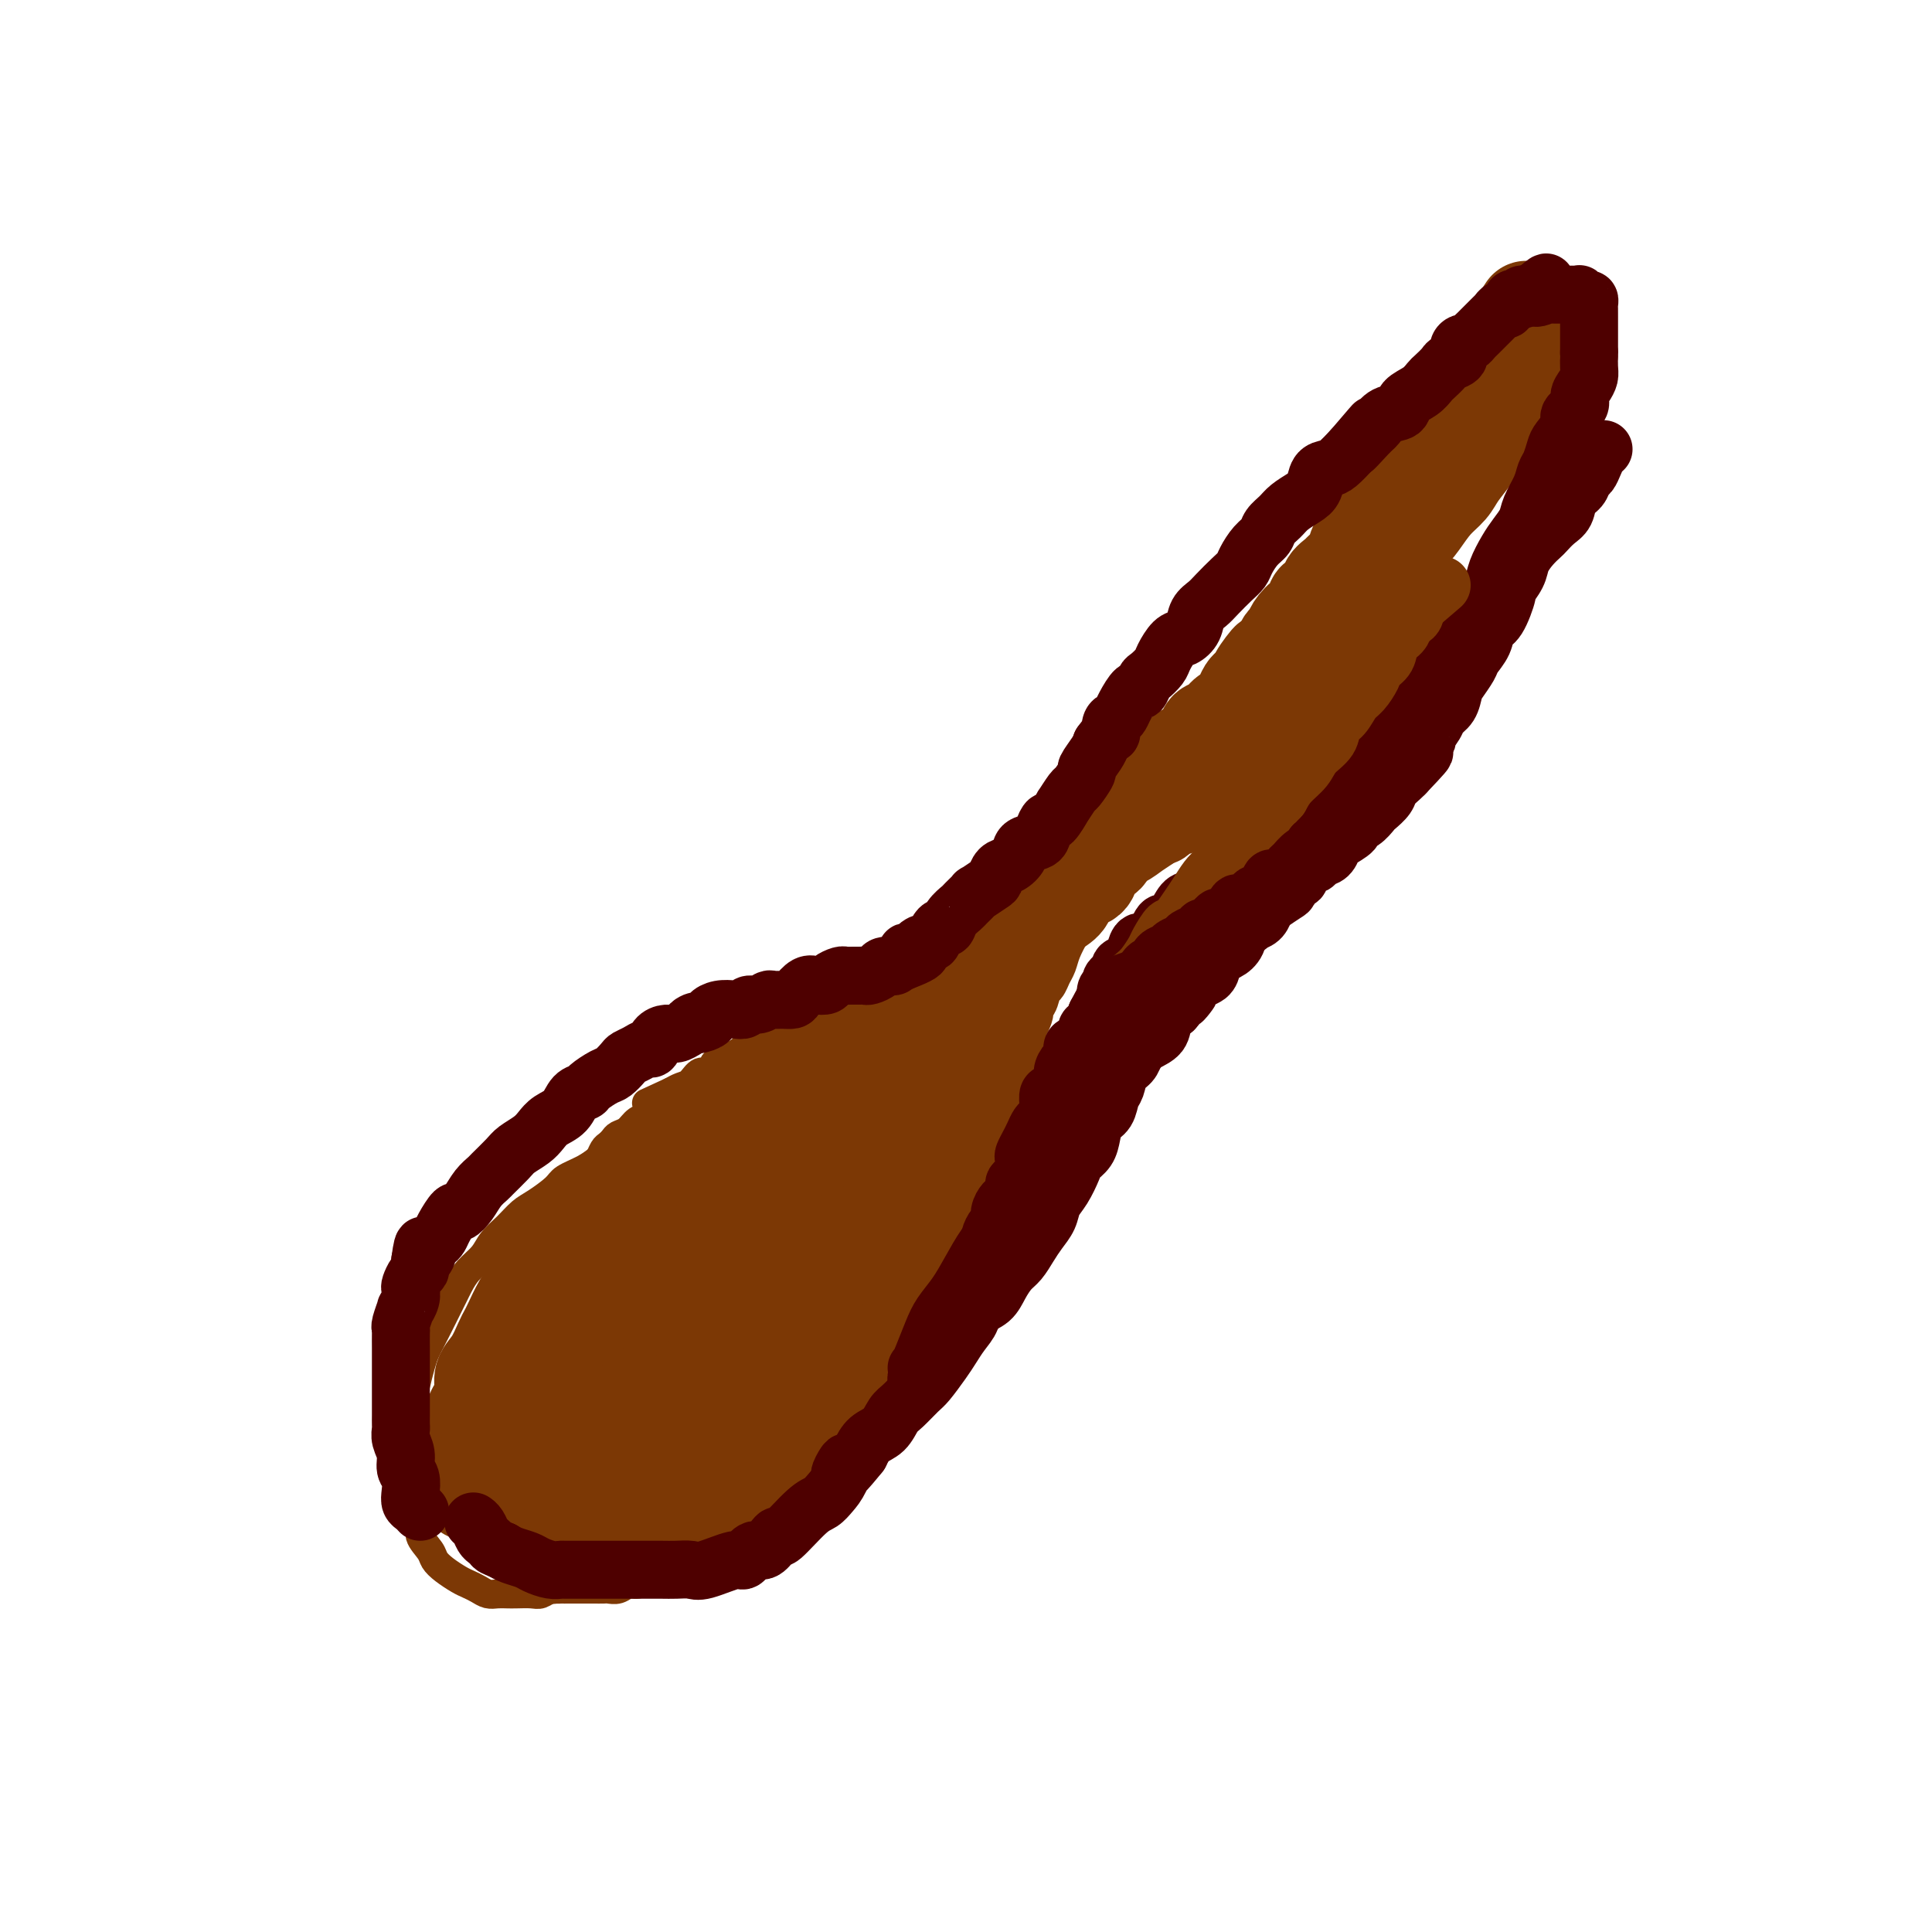 <svg viewBox='0 0 400 400' version='1.1' xmlns='http://www.w3.org/2000/svg' xmlns:xlink='http://www.w3.org/1999/xlink'><g fill='none' stroke='#7C3805' stroke-width='20' stroke-linecap='round' stroke-linejoin='round'><path d='M316,64c-5.736,8.729 -11.472,17.459 -14,21c-2.528,3.541 -1.847,1.895 -2,2c-0.153,0.105 -1.139,1.963 -2,3c-0.861,1.037 -1.597,1.254 -2,2c-0.403,0.746 -0.474,2.020 -1,3c-0.526,0.980 -1.507,1.667 -2,2c-0.493,0.333 -0.500,0.312 -1,1c-0.500,0.688 -1.495,2.084 -2,3c-0.505,0.916 -0.519,1.352 -1,2c-0.481,0.648 -1.428,1.510 -2,2c-0.572,0.490 -0.768,0.610 -1,1c-0.232,0.390 -0.500,1.050 -1,2c-0.500,0.950 -1.232,2.190 -2,3c-0.768,0.810 -1.573,1.189 -2,2c-0.427,0.811 -0.477,2.052 -1,3c-0.523,0.948 -1.520,1.603 -2,2c-0.480,0.397 -0.443,0.538 -1,1c-0.557,0.462 -1.708,1.246 -2,2c-0.292,0.754 0.274,1.479 0,2c-0.274,0.521 -1.386,0.839 -2,1c-0.614,0.161 -0.728,0.166 -1,1c-0.272,0.834 -0.703,2.499 -1,3c-0.297,0.501 -0.461,-0.160 -1,0c-0.539,0.160 -1.454,1.142 -2,2c-0.546,0.858 -0.724,1.592 -1,2c-0.276,0.408 -0.651,0.491 -1,1c-0.349,0.509 -0.671,1.445 -1,2c-0.329,0.555 -0.665,0.730 -1,1c-0.335,0.270 -0.667,0.635 -1,1'/><path d='M263,137c-8.378,11.488 -2.822,3.708 -1,1c1.822,-2.708 -0.088,-0.343 -1,1c-0.912,1.343 -0.826,1.664 -1,2c-0.174,0.336 -0.609,0.687 -1,1c-0.391,0.313 -0.737,0.588 -1,1c-0.263,0.412 -0.441,0.960 -1,2c-0.559,1.040 -1.497,2.572 -2,3c-0.503,0.428 -0.571,-0.246 -1,0c-0.429,0.246 -1.219,1.414 -2,2c-0.781,0.586 -1.553,0.591 -2,1c-0.447,0.409 -0.568,1.224 -1,2c-0.432,0.776 -1.173,1.514 -2,2c-0.827,0.486 -1.738,0.719 -2,1c-0.262,0.281 0.126,0.611 0,1c-0.126,0.389 -0.766,0.836 -1,1c-0.234,0.164 -0.063,0.044 0,0c0.063,-0.044 0.018,-0.013 0,0c-0.018,0.013 -0.009,0.006 0,0'/><path d='M314,73c-5.120,7.111 -10.241,14.222 -12,17c-1.759,2.778 -0.158,1.223 0,1c0.158,-0.223 -1.127,0.886 -2,2c-0.873,1.114 -1.333,2.234 -2,3c-0.667,0.766 -1.541,1.178 -2,2c-0.459,0.822 -0.505,2.055 -1,3c-0.495,0.945 -1.441,1.604 -2,2c-0.559,0.396 -0.731,0.530 -1,1c-0.269,0.470 -0.635,1.276 -1,2c-0.365,0.724 -0.728,1.367 -1,2c-0.272,0.633 -0.453,1.255 -1,2c-0.547,0.745 -1.460,1.612 -2,2c-0.540,0.388 -0.708,0.297 -1,1c-0.292,0.703 -0.707,2.201 -1,3c-0.293,0.799 -0.464,0.901 -1,1c-0.536,0.099 -1.438,0.195 -2,1c-0.562,0.805 -0.783,2.317 -1,3c-0.217,0.683 -0.429,0.535 -1,1c-0.571,0.465 -1.500,1.542 -2,2c-0.500,0.458 -0.570,0.297 -1,1c-0.430,0.703 -1.218,2.271 -2,3c-0.782,0.729 -1.557,0.619 -2,1c-0.443,0.381 -0.555,1.253 -1,2c-0.445,0.747 -1.222,1.369 -2,2c-0.778,0.631 -1.556,1.272 -2,2c-0.444,0.728 -0.556,1.543 -1,2c-0.444,0.457 -1.222,0.555 -2,1c-0.778,0.445 -1.556,1.235 -2,2c-0.444,0.765 -0.556,1.504 -1,2c-0.444,0.496 -1.222,0.748 -2,1'/><path d='M260,143c-3.988,4.597 -1.457,2.588 -1,2c0.457,-0.588 -1.158,0.244 -2,1c-0.842,0.756 -0.909,1.435 -1,2c-0.091,0.565 -0.205,1.016 -1,2c-0.795,0.984 -2.272,2.500 -3,3c-0.728,0.500 -0.706,-0.017 -1,0c-0.294,0.017 -0.905,0.568 -1,1c-0.095,0.432 0.325,0.747 0,1c-0.325,0.253 -1.397,0.446 -2,1c-0.603,0.554 -0.739,1.471 -1,2c-0.261,0.529 -0.648,0.671 -1,1c-0.352,0.329 -0.668,0.843 -1,1c-0.332,0.157 -0.680,-0.045 -1,0c-0.320,0.045 -0.611,0.337 -1,1c-0.389,0.663 -0.875,1.698 -1,2c-0.125,0.302 0.110,-0.129 0,0c-0.110,0.129 -0.565,0.819 -1,1c-0.435,0.181 -0.852,-0.145 -1,0c-0.148,0.145 -0.029,0.761 0,1c0.029,0.239 -0.034,0.101 0,0c0.034,-0.101 0.164,-0.164 0,0c-0.164,0.164 -0.621,0.555 -1,1c-0.379,0.445 -0.679,0.945 -1,1c-0.321,0.055 -0.663,-0.335 -1,0c-0.337,0.335 -0.668,1.394 -1,2c-0.332,0.606 -0.666,0.757 -1,1c-0.334,0.243 -0.667,0.576 -1,1c-0.333,0.424 -0.667,0.938 -1,1c-0.333,0.062 -0.667,-0.330 -1,0c-0.333,0.330 -0.667,1.380 -1,2c-0.333,0.620 -0.667,0.810 -1,1'/><path d='M230,175c-5.341,5.348 -3.694,2.718 -3,2c0.694,-0.718 0.433,0.475 0,1c-0.433,0.525 -1.040,0.381 -2,1c-0.960,0.619 -2.275,2.001 -3,3c-0.725,0.999 -0.862,1.615 -1,2c-0.138,0.385 -0.277,0.540 -1,1c-0.723,0.460 -2.029,1.227 -3,2c-0.971,0.773 -1.607,1.554 -2,2c-0.393,0.446 -0.544,0.559 -1,1c-0.456,0.441 -1.216,1.211 -2,2c-0.784,0.789 -1.590,1.596 -2,2c-0.410,0.404 -0.423,0.404 -1,1c-0.577,0.596 -1.718,1.790 -2,2c-0.282,0.210 0.294,-0.562 0,0c-0.294,0.562 -1.459,2.459 -2,3c-0.541,0.541 -0.460,-0.274 -1,0c-0.540,0.274 -1.703,1.637 -2,2c-0.297,0.363 0.273,-0.273 0,0c-0.273,0.273 -1.387,1.454 -2,2c-0.613,0.546 -0.724,0.457 -1,1c-0.276,0.543 -0.718,1.716 -1,2c-0.282,0.284 -0.404,-0.323 -1,0c-0.596,0.323 -1.665,1.574 -2,2c-0.335,0.426 0.065,0.026 0,0c-0.065,-0.026 -0.595,0.323 -1,1c-0.405,0.677 -0.686,1.682 -1,2c-0.314,0.318 -0.661,-0.052 -1,0c-0.339,0.052 -0.669,0.526 -1,1'/><path d='M191,213c-6.262,6.107 -2.417,2.375 -1,1c1.417,-1.375 0.405,-0.393 0,0c-0.405,0.393 -0.202,0.196 0,0'/></g>
<g fill='none' stroke='#7C3805' stroke-width='6' stroke-linecap='round' stroke-linejoin='round'><path d='M197,199c-1.089,0.341 -2.177,0.683 -3,1c-0.823,0.317 -1.379,0.610 -2,1c-0.621,0.390 -1.306,0.877 -2,1c-0.694,0.123 -1.397,-0.117 -2,0c-0.603,0.117 -1.106,0.591 -2,1c-0.894,0.409 -2.179,0.753 -3,1c-0.821,0.247 -1.179,0.396 -2,1c-0.821,0.604 -2.106,1.663 -3,2c-0.894,0.337 -1.399,-0.047 -2,0c-0.601,0.047 -1.299,0.524 -2,1c-0.701,0.476 -1.405,0.950 -2,1c-0.595,0.050 -1.081,-0.324 -2,0c-0.919,0.324 -2.273,1.345 -3,2c-0.727,0.655 -0.829,0.945 -1,1c-0.171,0.055 -0.412,-0.126 -1,0c-0.588,0.126 -1.522,0.558 -2,1c-0.478,0.442 -0.499,0.893 -1,1c-0.501,0.107 -1.481,-0.131 -2,0c-0.519,0.131 -0.576,0.630 -1,1c-0.424,0.370 -1.216,0.611 -2,1c-0.784,0.389 -1.562,0.925 -2,1c-0.438,0.075 -0.536,-0.312 -1,0c-0.464,0.312 -1.293,1.321 -2,2c-0.707,0.679 -1.292,1.026 -2,1c-0.708,-0.026 -1.541,-0.424 -2,0c-0.459,0.424 -0.546,1.672 -1,2c-0.454,0.328 -1.276,-0.263 -2,0c-0.724,0.263 -1.349,1.378 -2,2c-0.651,0.622 -1.329,0.749 -2,1c-0.671,0.251 -1.336,0.625 -2,1'/><path d='M139,226c-9.314,4.312 -3.597,1.593 -2,1c1.597,-0.593 -0.924,0.940 -2,2c-1.076,1.060 -0.708,1.646 -1,2c-0.292,0.354 -1.244,0.476 -2,1c-0.756,0.524 -1.316,1.449 -2,2c-0.684,0.551 -1.493,0.729 -2,1c-0.507,0.271 -0.713,0.636 -1,1c-0.287,0.364 -0.654,0.727 -1,1c-0.346,0.273 -0.670,0.454 -1,1c-0.330,0.546 -0.665,1.455 -1,2c-0.335,0.545 -0.671,0.726 -1,1c-0.329,0.274 -0.651,0.640 -1,1c-0.349,0.360 -0.723,0.712 -1,1c-0.277,0.288 -0.456,0.510 -1,1c-0.544,0.490 -1.454,1.247 -2,2c-0.546,0.753 -0.729,1.501 -1,2c-0.271,0.499 -0.631,0.750 -1,1c-0.369,0.250 -0.748,0.500 -1,1c-0.252,0.500 -0.377,1.251 -1,2c-0.623,0.749 -1.743,1.495 -2,2c-0.257,0.505 0.348,0.768 0,1c-0.348,0.232 -1.648,0.433 -2,1c-0.352,0.567 0.243,1.499 0,2c-0.243,0.501 -1.323,0.571 -2,1c-0.677,0.429 -0.951,1.218 -1,2c-0.049,0.782 0.128,1.557 0,2c-0.128,0.443 -0.559,0.555 -1,1c-0.441,0.445 -0.891,1.222 -1,2c-0.109,0.778 0.125,1.556 0,2c-0.125,0.444 -0.607,0.556 -1,1c-0.393,0.444 -0.696,1.222 -1,2'/><path d='M103,271c-2.261,4.281 -0.412,2.484 0,2c0.412,-0.484 -0.611,0.347 -1,1c-0.389,0.653 -0.143,1.130 0,2c0.143,0.870 0.182,2.134 0,3c-0.182,0.866 -0.585,1.334 -1,2c-0.415,0.666 -0.844,1.531 -1,2c-0.156,0.469 -0.041,0.543 0,1c0.041,0.457 0.007,1.296 0,2c-0.007,0.704 0.012,1.274 0,2c-0.012,0.726 -0.056,1.608 0,2c0.056,0.392 0.211,0.293 0,1c-0.211,0.707 -0.789,2.221 -1,3c-0.211,0.779 -0.057,0.823 0,1c0.057,0.177 0.015,0.485 0,1c-0.015,0.515 -0.004,1.236 0,2c0.004,0.764 0.001,1.571 0,2c-0.001,0.429 -0.000,0.481 0,1c0.000,0.519 0.000,1.505 0,2c-0.000,0.495 -0.000,0.500 0,1c0.000,0.500 -0.000,1.496 0,2c0.000,0.504 0.000,0.515 0,1c-0.000,0.485 -0.001,1.442 0,2c0.001,0.558 0.004,0.717 0,1c-0.004,0.283 -0.015,0.692 0,1c0.015,0.308 0.056,0.516 0,1c-0.056,0.484 -0.207,1.243 0,2c0.207,0.757 0.774,1.512 1,2c0.226,0.488 0.112,0.708 0,1c-0.112,0.292 -0.223,0.656 0,1c0.223,0.344 0.778,0.670 1,1c0.222,0.330 0.111,0.665 0,1'/><path d='M101,320c0.532,4.205 0.864,1.718 1,1c0.136,-0.718 0.078,0.333 0,1c-0.078,0.667 -0.176,0.948 0,1c0.176,0.052 0.625,-0.127 1,0c0.375,0.127 0.677,0.559 1,1c0.323,0.441 0.668,0.893 1,1c0.332,0.107 0.653,-0.129 1,0c0.347,0.129 0.722,0.622 1,1c0.278,0.378 0.460,0.641 1,1c0.540,0.359 1.439,0.814 2,1c0.561,0.186 0.786,0.102 1,0c0.214,-0.102 0.418,-0.224 1,0c0.582,0.224 1.541,0.792 2,1c0.459,0.208 0.419,0.056 1,0c0.581,-0.056 1.785,-0.015 2,0c0.215,0.015 -0.557,0.004 0,0c0.557,-0.004 2.443,-0.001 3,0c0.557,0.001 -0.217,-0.000 0,0c0.217,0.000 1.423,0.001 2,0c0.577,-0.001 0.525,-0.004 1,0c0.475,0.004 1.478,0.016 2,0c0.522,-0.016 0.564,-0.060 1,0c0.436,0.060 1.268,0.223 2,0c0.732,-0.223 1.366,-0.833 2,-1c0.634,-0.167 1.269,0.110 2,0c0.731,-0.110 1.558,-0.607 2,-1c0.442,-0.393 0.500,-0.683 1,-1c0.500,-0.317 1.442,-0.662 2,-1c0.558,-0.338 0.731,-0.668 1,-1c0.269,-0.332 0.635,-0.666 1,-1'/><path d='M139,323c2.125,-1.107 0.936,-0.873 1,-1c0.064,-0.127 1.379,-0.615 2,-1c0.621,-0.385 0.546,-0.665 1,-1c0.454,-0.335 1.435,-0.723 2,-1c0.565,-0.277 0.714,-0.442 1,-1c0.286,-0.558 0.708,-1.510 1,-2c0.292,-0.490 0.455,-0.516 1,-1c0.545,-0.484 1.473,-1.424 2,-2c0.527,-0.576 0.652,-0.789 1,-1c0.348,-0.211 0.919,-0.419 1,-1c0.081,-0.581 -0.329,-1.536 0,-2c0.329,-0.464 1.398,-0.439 2,-1c0.602,-0.561 0.738,-1.709 1,-2c0.262,-0.291 0.649,0.274 1,0c0.351,-0.274 0.666,-1.387 1,-2c0.334,-0.613 0.686,-0.726 1,-1c0.314,-0.274 0.591,-0.709 1,-1c0.409,-0.291 0.949,-0.440 1,-1c0.051,-0.560 -0.386,-1.533 0,-2c0.386,-0.467 1.595,-0.430 2,-1c0.405,-0.570 0.005,-1.748 0,-2c-0.005,-0.252 0.384,0.420 1,0c0.616,-0.420 1.459,-1.933 2,-3c0.541,-1.067 0.780,-1.689 1,-2c0.220,-0.311 0.421,-0.310 1,-1c0.579,-0.690 1.535,-2.072 2,-3c0.465,-0.928 0.440,-1.403 1,-2c0.560,-0.597 1.707,-1.315 2,-2c0.293,-0.685 -0.267,-1.338 0,-2c0.267,-0.662 1.362,-1.332 2,-2c0.638,-0.668 0.819,-1.334 1,-2'/><path d='M175,277c2.484,-3.826 1.195,-1.392 1,-1c-0.195,0.392 0.703,-1.260 1,-2c0.297,-0.740 -0.009,-0.569 0,-1c0.009,-0.431 0.331,-1.462 1,-2c0.669,-0.538 1.685,-0.581 2,-1c0.315,-0.419 -0.070,-1.214 0,-2c0.070,-0.786 0.596,-1.561 1,-2c0.404,-0.439 0.686,-0.540 1,-1c0.314,-0.460 0.661,-1.278 1,-2c0.339,-0.722 0.672,-1.347 1,-2c0.328,-0.653 0.651,-1.333 1,-2c0.349,-0.667 0.722,-1.322 1,-2c0.278,-0.678 0.459,-1.379 1,-2c0.541,-0.621 1.440,-1.163 2,-2c0.560,-0.837 0.779,-1.971 1,-3c0.221,-1.029 0.444,-1.955 1,-3c0.556,-1.045 1.444,-2.209 2,-3c0.556,-0.791 0.779,-1.208 1,-2c0.221,-0.792 0.441,-1.959 1,-3c0.559,-1.041 1.459,-1.955 2,-3c0.541,-1.045 0.723,-2.219 1,-3c0.277,-0.781 0.648,-1.167 1,-2c0.352,-0.833 0.686,-2.113 1,-3c0.314,-0.887 0.609,-1.380 1,-2c0.391,-0.620 0.879,-1.366 1,-2c0.121,-0.634 -0.125,-1.157 0,-2c0.125,-0.843 0.622,-2.008 1,-3c0.378,-0.992 0.637,-1.812 1,-2c0.363,-0.188 0.828,0.257 1,0c0.172,-0.257 0.049,-1.216 0,-1c-0.049,0.216 -0.025,1.608 0,3'/><path d='M205,219c4.467,-8.668 0.635,-1.339 -1,2c-1.635,3.339 -1.072,2.688 -1,3c0.072,0.312 -0.348,1.587 -1,3c-0.652,1.413 -1.535,2.966 -2,4c-0.465,1.034 -0.512,1.550 -1,3c-0.488,1.450 -1.416,3.832 -2,5c-0.584,1.168 -0.824,1.120 -1,2c-0.176,0.880 -0.288,2.686 -1,4c-0.712,1.314 -2.025,2.136 -3,3c-0.975,0.864 -1.611,1.771 -2,3c-0.389,1.229 -0.532,2.779 -1,4c-0.468,1.221 -1.261,2.111 -2,3c-0.739,0.889 -1.422,1.776 -2,3c-0.578,1.224 -1.050,2.785 -2,4c-0.950,1.215 -2.379,2.085 -3,3c-0.621,0.915 -0.435,1.875 -1,3c-0.565,1.125 -1.881,2.414 -3,4c-1.119,1.586 -2.039,3.470 -3,5c-0.961,1.530 -1.961,2.707 -3,4c-1.039,1.293 -2.117,2.703 -3,4c-0.883,1.297 -1.572,2.482 -2,3c-0.428,0.518 -0.594,0.369 -1,1c-0.406,0.631 -1.053,2.041 -2,3c-0.947,0.959 -2.196,1.468 -3,2c-0.804,0.532 -1.163,1.086 -2,2c-0.837,0.914 -2.153,2.187 -3,3c-0.847,0.813 -1.227,1.166 -2,2c-0.773,0.834 -1.939,2.148 -3,3c-1.061,0.852 -2.017,1.244 -3,2c-0.983,0.756 -1.991,1.878 -3,3'/><path d='M143,312c-3.461,3.005 -2.615,2.018 -3,2c-0.385,-0.018 -2.002,0.933 -3,2c-0.998,1.067 -1.379,2.249 -2,3c-0.621,0.751 -1.483,1.070 -3,2c-1.517,0.930 -3.690,2.473 -5,3c-1.310,0.527 -1.758,0.040 -2,0c-0.242,-0.040 -0.277,0.366 -1,1c-0.723,0.634 -2.133,1.494 -3,2c-0.867,0.506 -1.190,0.657 -2,1c-0.810,0.343 -2.108,0.876 -3,1c-0.892,0.124 -1.380,-0.163 -2,0c-0.620,0.163 -1.373,0.776 -2,1c-0.627,0.224 -1.126,0.061 -2,0c-0.874,-0.061 -2.121,-0.019 -3,0c-0.879,0.019 -1.391,0.016 -2,0c-0.609,-0.016 -1.317,-0.045 -2,0c-0.683,0.045 -1.341,0.164 -2,0c-0.659,-0.164 -1.318,-0.610 -2,-1c-0.682,-0.390 -1.386,-0.722 -2,-1c-0.614,-0.278 -1.139,-0.500 -2,-1c-0.861,-0.500 -2.057,-1.276 -3,-2c-0.943,-0.724 -1.633,-1.394 -2,-2c-0.367,-0.606 -0.410,-1.147 -1,-2c-0.590,-0.853 -1.727,-2.017 -2,-3c-0.273,-0.983 0.319,-1.785 0,-3c-0.319,-1.215 -1.550,-2.841 -2,-4c-0.450,-1.159 -0.121,-1.849 0,-3c0.121,-1.151 0.032,-2.762 0,-4c-0.032,-1.238 -0.009,-2.103 0,-3c0.009,-0.897 0.002,-1.828 0,-3c-0.002,-1.172 -0.001,-2.586 0,-4'/><path d='M85,294c-0.357,-4.204 -0.249,-2.716 0,-3c0.249,-0.284 0.637,-2.342 1,-4c0.363,-1.658 0.699,-2.916 1,-4c0.301,-1.084 0.566,-1.994 1,-3c0.434,-1.006 1.035,-2.107 2,-4c0.965,-1.893 2.293,-4.579 3,-6c0.707,-1.421 0.793,-1.577 1,-2c0.207,-0.423 0.533,-1.113 1,-2c0.467,-0.887 1.073,-1.971 2,-3c0.927,-1.029 2.175,-2.004 3,-3c0.825,-0.996 1.226,-2.014 2,-3c0.774,-0.986 1.921,-1.941 3,-3c1.079,-1.059 2.092,-2.223 3,-3c0.908,-0.777 1.713,-1.167 3,-2c1.287,-0.833 3.057,-2.109 4,-3c0.943,-0.891 1.059,-1.396 2,-2c0.941,-0.604 2.706,-1.306 4,-2c1.294,-0.694 2.118,-1.379 3,-2c0.882,-0.621 1.824,-1.177 3,-2c1.176,-0.823 2.587,-1.911 4,-3c1.413,-1.089 2.827,-2.179 4,-3c1.173,-0.821 2.103,-1.375 3,-2c0.897,-0.625 1.760,-1.322 3,-2c1.240,-0.678 2.857,-1.336 4,-2c1.143,-0.664 1.813,-1.332 3,-2c1.187,-0.668 2.890,-1.334 4,-2c1.110,-0.666 1.626,-1.330 3,-2c1.374,-0.670 3.605,-1.344 5,-2c1.395,-0.656 1.952,-1.292 3,-2c1.048,-0.708 2.585,-1.488 4,-2c1.415,-0.512 2.707,-0.756 4,-1'/><path d='M171,213c5.342,-2.520 3.696,-1.319 4,-1c0.304,0.319 2.557,-0.244 4,-1c1.443,-0.756 2.077,-1.705 3,-2c0.923,-0.295 2.134,0.066 3,0c0.866,-0.066 1.388,-0.558 3,-1c1.612,-0.442 4.315,-0.836 6,-1c1.685,-0.164 2.353,-0.100 3,0c0.647,0.100 1.272,0.237 2,0c0.728,-0.237 1.558,-0.848 2,-1c0.442,-0.152 0.494,0.154 1,0c0.506,-0.154 1.464,-0.767 2,-1c0.536,-0.233 0.650,-0.085 1,0c0.350,0.085 0.936,0.107 1,0c0.064,-0.107 -0.395,-0.342 -1,0c-0.605,0.342 -1.357,1.260 -2,2c-0.643,0.740 -1.178,1.303 -2,2c-0.822,0.697 -1.932,1.527 -3,2c-1.068,0.473 -2.095,0.589 -3,1c-0.905,0.411 -1.687,1.117 -3,2c-1.313,0.883 -3.156,1.941 -5,3'/><path d='M187,217c-3.599,2.214 -4.097,1.749 -5,2c-0.903,0.251 -2.210,1.217 -4,2c-1.790,0.783 -4.064,1.384 -6,2c-1.936,0.616 -3.534,1.246 -5,2c-1.466,0.754 -2.798,1.633 -5,3c-2.202,1.367 -5.273,3.223 -7,4c-1.727,0.777 -2.112,0.476 -3,1c-0.888,0.524 -2.281,1.872 -4,3c-1.719,1.128 -3.766,2.034 -5,3c-1.234,0.966 -1.656,1.991 -3,3c-1.344,1.009 -3.609,2.002 -5,3c-1.391,0.998 -1.909,1.999 -3,3c-1.091,1.001 -2.756,2.000 -4,3c-1.244,1.000 -2.066,2.000 -3,3c-0.934,1.000 -1.979,2.001 -3,3c-1.021,0.999 -2.017,1.996 -3,3c-0.983,1.004 -1.954,2.015 -3,3c-1.046,0.985 -2.168,1.943 -3,3c-0.832,1.057 -1.375,2.211 -2,3c-0.625,0.789 -1.333,1.212 -2,2c-0.667,0.788 -1.293,1.939 -2,3c-0.707,1.061 -1.495,2.031 -2,3c-0.505,0.969 -0.728,1.935 -1,3c-0.272,1.065 -0.594,2.227 -1,3c-0.406,0.773 -0.897,1.156 -1,2c-0.103,0.844 0.183,2.150 0,3c-0.183,0.850 -0.833,1.244 -1,2c-0.167,0.756 0.151,1.873 0,3c-0.151,1.127 -0.771,2.265 -1,3c-0.229,0.735 -0.065,1.067 0,2c0.065,0.933 0.033,2.466 0,4'/><path d='M100,302c-0.777,3.832 -0.220,0.913 0,1c0.220,0.087 0.102,3.179 0,5c-0.102,1.821 -0.187,2.372 0,3c0.187,0.628 0.647,1.333 1,2c0.353,0.667 0.601,1.297 1,2c0.399,0.703 0.951,1.480 1,2c0.049,0.520 -0.405,0.783 0,1c0.405,0.217 1.670,0.386 2,1c0.330,0.614 -0.273,1.671 0,2c0.273,0.329 1.423,-0.069 2,0c0.577,0.069 0.580,0.607 1,1c0.420,0.393 1.256,0.641 2,1c0.744,0.359 1.395,0.828 2,1c0.605,0.172 1.165,0.047 2,0c0.835,-0.047 1.945,-0.015 3,0c1.055,0.015 2.055,0.015 3,0c0.945,-0.015 1.834,-0.045 3,0c1.166,0.045 2.610,0.165 4,0c1.390,-0.165 2.726,-0.614 4,-1c1.274,-0.386 2.486,-0.710 4,-1c1.514,-0.290 3.329,-0.545 5,-1c1.671,-0.455 3.199,-1.111 5,-2c1.801,-0.889 3.877,-2.011 6,-3c2.123,-0.989 4.293,-1.845 6,-3c1.707,-1.155 2.950,-2.611 5,-4c2.050,-1.389 4.908,-2.713 7,-4c2.092,-1.287 3.420,-2.538 5,-4c1.580,-1.462 3.413,-3.134 5,-5c1.587,-1.866 2.927,-3.925 4,-6c1.073,-2.075 1.878,-4.164 3,-6c1.122,-1.836 2.561,-3.418 4,-5'/><path d='M190,279c2.770,-4.938 1.697,-6.284 2,-8c0.303,-1.716 1.984,-3.801 3,-6c1.016,-2.199 1.369,-4.510 2,-7c0.631,-2.490 1.542,-5.158 2,-7c0.458,-1.842 0.462,-2.858 1,-5c0.538,-2.142 1.608,-5.409 2,-7c0.392,-1.591 0.106,-1.505 0,-2c-0.106,-0.495 -0.030,-1.570 0,-2c0.030,-0.430 0.015,-0.215 0,0'/></g>
<g fill='none' stroke='#7C3805' stroke-width='20' stroke-linecap='round' stroke-linejoin='round'><path d='M184,209c-9.673,5.257 -19.346,10.514 -24,13c-4.654,2.486 -4.288,2.202 -5,3c-0.712,0.798 -2.501,2.678 -4,4c-1.499,1.322 -2.708,2.087 -4,3c-1.292,0.913 -2.667,1.973 -4,3c-1.333,1.027 -2.625,2.021 -4,3c-1.375,0.979 -2.833,1.942 -4,3c-1.167,1.058 -2.045,2.212 -3,3c-0.955,0.788 -1.989,1.211 -3,2c-1.011,0.789 -1.999,1.943 -3,3c-1.001,1.057 -2.015,2.015 -3,3c-0.985,0.985 -1.940,1.996 -3,3c-1.060,1.004 -2.223,2.000 -3,3c-0.777,1.000 -1.167,2.004 -2,3c-0.833,0.996 -2.107,1.982 -3,3c-0.893,1.018 -1.404,2.067 -2,3c-0.596,0.933 -1.275,1.751 -2,3c-0.725,1.249 -1.494,2.928 -2,4c-0.506,1.072 -0.748,1.536 -1,2c-0.252,0.464 -0.515,0.929 -1,2c-0.485,1.071 -1.192,2.748 -2,4c-0.808,1.252 -1.718,2.078 -2,3c-0.282,0.922 0.064,1.939 0,3c-0.064,1.061 -0.539,2.166 -1,3c-0.461,0.834 -0.908,1.396 -1,2c-0.092,0.604 0.172,1.249 0,2c-0.172,0.751 -0.778,1.607 -1,2c-0.222,0.393 -0.060,0.322 0,1c0.060,0.678 0.016,2.106 0,3c-0.016,0.894 -0.005,1.256 0,2c0.005,0.744 0.002,1.872 0,3'/><path d='M97,306c-0.468,3.145 -0.136,0.506 0,0c0.136,-0.506 0.078,1.121 0,2c-0.078,0.879 -0.177,1.009 0,1c0.177,-0.009 0.628,-0.157 1,0c0.372,0.157 0.665,0.618 1,1c0.335,0.382 0.712,0.684 1,1c0.288,0.316 0.486,0.644 1,1c0.514,0.356 1.344,0.739 2,1c0.656,0.261 1.138,0.400 2,1c0.862,0.600 2.104,1.662 3,2c0.896,0.338 1.448,-0.049 2,0c0.552,0.049 1.105,0.535 2,1c0.895,0.465 2.130,0.909 3,1c0.870,0.091 1.373,-0.172 2,0c0.627,0.172 1.378,0.779 2,1c0.622,0.221 1.113,0.055 2,0c0.887,-0.055 2.168,0.001 3,0c0.832,-0.001 1.213,-0.058 2,0c0.787,0.058 1.980,0.233 3,0c1.020,-0.233 1.865,-0.874 3,-1c1.135,-0.126 2.558,0.263 4,0c1.442,-0.263 2.902,-1.177 4,-2c1.098,-0.823 1.835,-1.556 3,-2c1.165,-0.444 2.758,-0.598 4,-1c1.242,-0.402 2.131,-1.051 3,-2c0.869,-0.949 1.717,-2.196 3,-3c1.283,-0.804 3.001,-1.163 4,-2c0.999,-0.837 1.278,-2.152 2,-3c0.722,-0.848 1.887,-1.228 3,-2c1.113,-0.772 2.175,-1.935 3,-3c0.825,-1.065 1.412,-2.033 2,-3'/><path d='M167,295c2.134,-2.462 2.468,-3.118 3,-4c0.532,-0.882 1.262,-1.989 2,-3c0.738,-1.011 1.484,-1.925 2,-3c0.516,-1.075 0.800,-2.310 2,-4c1.200,-1.690 3.315,-3.835 4,-5c0.685,-1.165 -0.059,-1.350 0,-2c0.059,-0.650 0.921,-1.765 2,-3c1.079,-1.235 2.374,-2.590 3,-4c0.626,-1.410 0.582,-2.874 1,-4c0.418,-1.126 1.299,-1.914 2,-3c0.701,-1.086 1.223,-2.468 2,-4c0.777,-1.532 1.809,-3.212 2,-4c0.191,-0.788 -0.458,-0.682 0,-2c0.458,-1.318 2.023,-4.060 3,-6c0.977,-1.940 1.365,-3.080 2,-4c0.635,-0.920 1.518,-1.621 2,-3c0.482,-1.379 0.563,-3.437 1,-5c0.437,-1.563 1.231,-2.633 2,-4c0.769,-1.367 1.512,-3.032 2,-4c0.488,-0.968 0.719,-1.240 1,-2c0.281,-0.760 0.611,-2.008 1,-3c0.389,-0.992 0.835,-1.729 1,-2c0.165,-0.271 0.047,-0.078 0,0c-0.047,0.078 -0.024,0.039 0,0'/><path d='M117,288c8.622,-9.946 17.245,-19.893 22,-25c4.755,-5.107 5.643,-5.375 8,-7c2.357,-1.625 6.182,-4.607 10,-7c3.818,-2.393 7.629,-4.196 11,-6c3.371,-1.804 6.301,-3.608 9,-5c2.699,-1.392 5.168,-2.373 7,-3c1.832,-0.627 3.027,-0.899 4,-1c0.973,-0.101 1.724,-0.030 2,0c0.276,0.030 0.076,0.019 0,0c-0.076,-0.019 -0.027,-0.045 0,0c0.027,0.045 0.032,0.162 0,1c-0.032,0.838 -0.102,2.395 -1,4c-0.898,1.605 -2.623,3.256 -4,5c-1.377,1.744 -2.406,3.582 -4,6c-1.594,2.418 -3.752,5.416 -6,8c-2.248,2.584 -4.587,4.754 -7,7c-2.413,2.246 -4.900,4.569 -7,7c-2.100,2.431 -3.812,4.971 -6,7c-2.188,2.029 -4.853,3.548 -7,5c-2.147,1.452 -3.777,2.837 -5,4c-1.223,1.163 -2.040,2.102 -3,3c-0.960,0.898 -2.065,1.754 -3,2c-0.935,0.246 -1.702,-0.118 -2,0c-0.298,0.118 -0.129,0.717 0,1c0.129,0.283 0.217,0.250 0,0c-0.217,-0.250 -0.739,-0.716 -1,-1c-0.261,-0.284 -0.263,-0.384 0,-2c0.263,-1.616 0.789,-4.747 2,-8c1.211,-3.253 3.105,-6.626 5,-10'/><path d='M141,273c2.480,-5.334 5.179,-8.669 8,-13c2.821,-4.331 5.764,-9.658 9,-14c3.236,-4.342 6.764,-7.699 10,-11c3.236,-3.301 6.181,-6.545 9,-9c2.819,-2.455 5.511,-4.122 8,-6c2.489,-1.878 4.775,-3.969 6,-5c1.225,-1.031 1.389,-1.003 2,-1c0.611,0.003 1.667,-0.018 2,0c0.333,0.018 -0.058,0.074 0,0c0.058,-0.074 0.566,-0.279 1,0c0.434,0.279 0.794,1.041 1,2c0.206,0.959 0.259,2.114 0,4c-0.259,1.886 -0.831,4.503 -2,7c-1.169,2.497 -2.936,4.876 -5,8c-2.064,3.124 -4.426,6.994 -7,11c-2.574,4.006 -5.362,8.147 -8,12c-2.638,3.853 -5.127,7.417 -8,11c-2.873,3.583 -6.129,7.184 -9,10c-2.871,2.816 -5.355,4.848 -8,7c-2.645,2.152 -5.450,4.426 -8,6c-2.550,1.574 -4.844,2.450 -7,4c-2.156,1.550 -4.175,3.774 -6,5c-1.825,1.226 -3.456,1.454 -5,2c-1.544,0.546 -3.002,1.412 -4,2c-0.998,0.588 -1.535,0.900 -2,1c-0.465,0.100 -0.857,-0.011 -1,0c-0.143,0.011 -0.035,0.144 0,0c0.035,-0.144 -0.001,-0.564 0,-1c0.001,-0.436 0.039,-0.887 0,-2c-0.039,-1.113 -0.154,-2.890 0,-5c0.154,-2.110 0.577,-4.555 1,-7'/><path d='M118,291c0.667,-3.429 1.836,-4.501 3,-6c1.164,-1.499 2.324,-3.426 4,-6c1.676,-2.574 3.867,-5.796 6,-8c2.133,-2.204 4.207,-3.392 6,-5c1.793,-1.608 3.306,-3.637 6,-6c2.694,-2.363 6.571,-5.060 8,-6c1.429,-0.940 0.410,-0.124 1,0c0.590,0.124 2.789,-0.443 4,-1c1.211,-0.557 1.435,-1.104 2,-1c0.565,0.104 1.472,0.859 2,1c0.528,0.141 0.676,-0.334 1,0c0.324,0.334 0.824,1.475 1,3c0.176,1.525 0.030,3.433 0,5c-0.030,1.567 0.058,2.794 0,5c-0.058,2.206 -0.261,5.392 -1,8c-0.739,2.608 -2.015,4.639 -3,7c-0.985,2.361 -1.680,5.052 -3,7c-1.320,1.948 -3.265,3.152 -5,5c-1.735,1.848 -3.260,4.339 -5,6c-1.740,1.661 -3.696,2.491 -6,4c-2.304,1.509 -4.958,3.696 -7,5c-2.042,1.304 -3.474,1.725 -5,2c-1.526,0.275 -3.147,0.406 -5,1c-1.853,0.594 -3.940,1.653 -5,2c-1.060,0.347 -1.095,-0.018 -2,0c-0.905,0.018 -2.680,0.419 -4,0c-1.320,-0.419 -2.185,-1.659 -3,-2c-0.815,-0.341 -1.579,0.218 -2,0c-0.421,-0.218 -0.498,-1.213 -1,-2c-0.502,-0.787 -1.429,-1.368 -2,-2c-0.571,-0.632 -0.785,-1.316 -1,-2'/><path d='M102,305c-1.395,-1.770 -0.382,-2.193 0,-3c0.382,-0.807 0.134,-1.996 0,-3c-0.134,-1.004 -0.153,-1.823 0,-3c0.153,-1.177 0.477,-2.714 1,-4c0.523,-1.286 1.245,-2.323 2,-4c0.755,-1.677 1.543,-3.996 2,-5c0.457,-1.004 0.583,-0.694 1,-1c0.417,-0.306 1.125,-1.230 2,-2c0.875,-0.770 1.918,-1.387 3,-2c1.082,-0.613 2.203,-1.222 3,-2c0.797,-0.778 1.272,-1.725 2,-2c0.728,-0.275 1.711,0.122 2,0c0.289,-0.122 -0.114,-0.764 0,-1c0.114,-0.236 0.747,-0.068 1,0c0.253,0.068 0.127,0.034 0,0'/><path d='M177,236c3.164,-5.700 6.328,-11.400 8,-14c1.672,-2.600 1.851,-2.099 2,-2c0.149,0.099 0.267,-0.205 1,-1c0.733,-0.795 2.079,-2.082 3,-3c0.921,-0.918 1.415,-1.467 2,-2c0.585,-0.533 1.259,-1.049 2,-2c0.741,-0.951 1.549,-2.338 2,-3c0.451,-0.662 0.543,-0.601 1,-1c0.457,-0.399 1.277,-1.258 2,-2c0.723,-0.742 1.348,-1.368 2,-2c0.652,-0.632 1.329,-1.271 2,-2c0.671,-0.729 1.334,-1.550 2,-2c0.666,-0.450 1.334,-0.530 2,-1c0.666,-0.470 1.328,-1.329 2,-2c0.672,-0.671 1.353,-1.152 2,-2c0.647,-0.848 1.259,-2.061 2,-3c0.741,-0.939 1.611,-1.603 2,-2c0.389,-0.397 0.297,-0.525 1,-1c0.703,-0.475 2.202,-1.296 3,-2c0.798,-0.704 0.895,-1.292 1,-2c0.105,-0.708 0.217,-1.536 1,-2c0.783,-0.464 2.237,-0.562 3,-1c0.763,-0.438 0.836,-1.215 1,-2c0.164,-0.785 0.420,-1.577 1,-2c0.580,-0.423 1.484,-0.476 2,-1c0.516,-0.524 0.644,-1.519 1,-2c0.356,-0.481 0.941,-0.449 2,-1c1.059,-0.551 2.593,-1.687 3,-2c0.407,-0.313 -0.312,0.196 0,0c0.312,-0.196 1.656,-1.098 3,-2'/><path d='M238,170c6.699,-6.126 2.948,-1.941 2,-1c-0.948,0.941 0.908,-1.363 2,-2c1.092,-0.637 1.419,0.393 2,0c0.581,-0.393 1.417,-2.210 2,-3c0.583,-0.790 0.915,-0.553 2,-2c1.085,-1.447 2.923,-4.580 4,-6c1.077,-1.420 1.392,-1.129 2,-2c0.608,-0.871 1.509,-2.904 2,-4c0.491,-1.096 0.572,-1.255 1,-2c0.428,-0.745 1.202,-2.075 2,-3c0.798,-0.925 1.620,-1.444 2,-2c0.380,-0.556 0.317,-1.148 1,-2c0.683,-0.852 2.111,-1.965 3,-3c0.889,-1.035 1.238,-1.992 2,-3c0.762,-1.008 1.936,-2.068 3,-3c1.064,-0.932 2.018,-1.737 3,-3c0.982,-1.263 1.990,-2.986 3,-4c1.010,-1.014 2.020,-1.321 3,-2c0.980,-0.679 1.928,-1.731 3,-3c1.072,-1.269 2.268,-2.755 3,-4c0.732,-1.245 1.001,-2.248 2,-3c0.999,-0.752 2.728,-1.253 4,-2c1.272,-0.747 2.088,-1.740 3,-3c0.912,-1.260 1.920,-2.788 3,-4c1.080,-1.212 2.232,-2.108 3,-3c0.768,-0.892 1.150,-1.780 2,-3c0.850,-1.220 2.166,-2.770 3,-4c0.834,-1.230 1.186,-2.139 2,-3c0.814,-0.861 2.090,-1.675 3,-3c0.910,-1.325 1.455,-3.163 2,-5'/><path d='M312,83c2.383,-3.534 2.341,-3.367 3,-4c0.659,-0.633 2.019,-2.064 3,-3c0.981,-0.936 1.583,-1.375 2,-2c0.417,-0.625 0.648,-1.436 1,-2c0.352,-0.564 0.826,-0.883 1,-1c0.174,-0.117 0.050,-0.034 0,0c-0.050,0.034 -0.025,0.017 0,0'/></g>
<g fill='none' stroke='#4E0000' stroke-width='12' stroke-linecap='round' stroke-linejoin='round'><path d='M87,313c-0.312,-0.349 -0.623,-0.697 -1,-1c-0.377,-0.303 -0.818,-0.559 -1,-1c-0.182,-0.441 -0.105,-1.066 0,-2c0.105,-0.934 0.238,-2.176 0,-3c-0.238,-0.824 -0.848,-1.228 -1,-2c-0.152,-0.772 0.156,-1.912 0,-3c-0.156,-1.088 -0.774,-2.125 -1,-3c-0.226,-0.875 -0.061,-1.590 0,-2c0.061,-0.410 0.016,-0.517 0,-1c-0.016,-0.483 -0.004,-1.341 0,-2c0.004,-0.659 0.001,-1.117 0,-2c-0.001,-0.883 -0.000,-2.191 0,-3c0.000,-0.809 0.000,-1.118 0,-2c-0.000,-0.882 -0.000,-2.338 0,-3c0.000,-0.662 0.000,-0.531 0,-1c-0.000,-0.469 -0.001,-1.538 0,-2c0.001,-0.462 0.004,-0.318 0,-1c-0.004,-0.682 -0.016,-2.192 0,-3c0.016,-0.808 0.061,-0.916 0,-1c-0.061,-0.084 -0.226,-0.145 0,-1c0.226,-0.855 0.845,-2.504 1,-3c0.155,-0.496 -0.152,0.162 0,0c0.152,-0.162 0.762,-1.142 1,-2c0.238,-0.858 0.102,-1.592 0,-2c-0.102,-0.408 -0.171,-0.491 0,-1c0.171,-0.509 0.582,-1.446 1,-2c0.418,-0.554 0.843,-0.726 1,-1c0.157,-0.274 0.045,-0.650 0,-1c-0.045,-0.350 -0.022,-0.675 0,-1'/><path d='M87,261c0.797,-5.842 0.790,-1.948 1,-1c0.210,0.948 0.638,-1.050 1,-2c0.362,-0.950 0.660,-0.852 1,-1c0.340,-0.148 0.724,-0.542 1,-1c0.276,-0.458 0.444,-0.980 1,-2c0.556,-1.020 1.501,-2.540 2,-3c0.499,-0.460 0.551,0.138 1,0c0.449,-0.138 1.293,-1.013 2,-2c0.707,-0.987 1.277,-2.084 2,-3c0.723,-0.916 1.601,-1.649 2,-2c0.399,-0.351 0.320,-0.321 1,-1c0.680,-0.679 2.121,-2.069 3,-3c0.879,-0.931 1.198,-1.403 2,-2c0.802,-0.597 2.087,-1.319 3,-2c0.913,-0.681 1.453,-1.320 2,-2c0.547,-0.680 1.100,-1.399 2,-2c0.900,-0.601 2.146,-1.082 3,-2c0.854,-0.918 1.317,-2.272 2,-3c0.683,-0.728 1.588,-0.829 2,-1c0.412,-0.171 0.333,-0.413 1,-1c0.667,-0.587 2.079,-1.519 3,-2c0.921,-0.481 1.350,-0.511 2,-1c0.650,-0.489 1.522,-1.436 2,-2c0.478,-0.564 0.561,-0.746 1,-1c0.439,-0.254 1.234,-0.580 2,-1c0.766,-0.420 1.504,-0.935 2,-1c0.496,-0.065 0.752,0.320 1,0c0.248,-0.320 0.489,-1.343 1,-2c0.511,-0.657 1.291,-0.946 2,-1c0.709,-0.054 1.345,0.127 2,0c0.655,-0.127 1.327,-0.564 2,-1'/><path d='M142,213c3.697,-2.405 1.441,-1.419 1,-1c-0.441,0.419 0.935,0.270 2,0c1.065,-0.270 1.819,-0.660 2,-1c0.181,-0.340 -0.212,-0.631 0,-1c0.212,-0.369 1.029,-0.816 2,-1c0.971,-0.184 2.095,-0.106 3,0c0.905,0.106 1.590,0.239 2,0c0.410,-0.239 0.546,-0.849 1,-1c0.454,-0.151 1.225,0.156 2,0c0.775,-0.156 1.555,-0.776 2,-1c0.445,-0.224 0.556,-0.054 1,0c0.444,0.054 1.221,-0.010 2,0c0.779,0.010 1.561,0.095 2,0c0.439,-0.095 0.536,-0.368 1,-1c0.464,-0.632 1.294,-1.623 2,-2c0.706,-0.377 1.288,-0.139 2,0c0.712,0.139 1.553,0.181 2,0c0.447,-0.181 0.501,-0.584 1,-1c0.499,-0.416 1.443,-0.843 2,-1c0.557,-0.157 0.727,-0.042 1,0c0.273,0.042 0.649,0.012 1,0c0.351,-0.012 0.675,-0.006 1,0c0.325,0.006 0.649,0.012 1,0c0.351,-0.012 0.729,-0.042 1,0c0.271,0.042 0.435,0.156 1,0c0.565,-0.156 1.530,-0.580 2,-1c0.470,-0.420 0.446,-0.834 1,-1c0.554,-0.166 1.688,-0.083 2,0c0.312,0.083 -0.196,0.167 0,0c0.196,-0.167 1.098,-0.583 2,-1'/><path d='M187,199c7.059,-2.630 2.206,-2.206 1,-2c-1.206,0.206 1.235,0.192 2,0c0.765,-0.192 -0.146,-0.563 0,-1c0.146,-0.437 1.349,-0.939 2,-1c0.651,-0.061 0.751,0.318 1,0c0.249,-0.318 0.648,-1.332 1,-2c0.352,-0.668 0.656,-0.990 1,-1c0.344,-0.010 0.727,0.290 1,0c0.273,-0.290 0.434,-1.172 1,-2c0.566,-0.828 1.535,-1.602 2,-2c0.465,-0.398 0.425,-0.420 1,-1c0.575,-0.580 1.764,-1.717 2,-2c0.236,-0.283 -0.481,0.290 0,0c0.481,-0.290 2.161,-1.442 3,-2c0.839,-0.558 0.839,-0.520 1,-1c0.161,-0.480 0.485,-1.476 1,-2c0.515,-0.524 1.223,-0.577 2,-1c0.777,-0.423 1.623,-1.218 2,-2c0.377,-0.782 0.285,-1.551 1,-2c0.715,-0.449 2.238,-0.577 3,-1c0.762,-0.423 0.763,-1.140 1,-2c0.237,-0.860 0.712,-1.863 1,-2c0.288,-0.137 0.390,0.593 1,0c0.610,-0.593 1.726,-2.510 2,-3c0.274,-0.490 -0.296,0.446 0,0c0.296,-0.446 1.459,-2.273 2,-3c0.541,-0.727 0.460,-0.355 1,-1c0.540,-0.645 1.701,-2.307 2,-3c0.299,-0.693 -0.266,-0.417 0,-1c0.266,-0.583 1.362,-2.024 2,-3c0.638,-0.976 0.819,-1.488 1,-2'/><path d='M228,154c2.477,-3.439 2.168,-2.036 2,-2c-0.168,0.036 -0.196,-1.294 0,-2c0.196,-0.706 0.616,-0.786 1,-1c0.384,-0.214 0.733,-0.562 1,-1c0.267,-0.438 0.452,-0.967 1,-2c0.548,-1.033 1.460,-2.570 2,-3c0.540,-0.430 0.707,0.248 1,0c0.293,-0.248 0.711,-1.422 1,-2c0.289,-0.578 0.447,-0.560 1,-1c0.553,-0.440 1.500,-1.338 2,-2c0.500,-0.662 0.553,-1.087 1,-2c0.447,-0.913 1.289,-2.314 2,-3c0.711,-0.686 1.292,-0.658 2,-1c0.708,-0.342 1.544,-1.054 2,-2c0.456,-0.946 0.532,-2.126 1,-3c0.468,-0.874 1.329,-1.440 2,-2c0.671,-0.560 1.152,-1.112 2,-2c0.848,-0.888 2.062,-2.111 3,-3c0.938,-0.889 1.598,-1.446 2,-2c0.402,-0.554 0.545,-1.107 1,-2c0.455,-0.893 1.223,-2.126 2,-3c0.777,-0.874 1.562,-1.389 2,-2c0.438,-0.611 0.527,-1.317 1,-2c0.473,-0.683 1.330,-1.342 2,-2c0.670,-0.658 1.152,-1.314 2,-2c0.848,-0.686 2.061,-1.401 3,-2c0.939,-0.599 1.605,-1.083 2,-2c0.395,-0.917 0.518,-2.266 1,-3c0.482,-0.734 1.322,-0.851 2,-1c0.678,-0.149 1.194,-0.328 2,-1c0.806,-0.672 1.903,-1.836 3,-3'/><path d='M280,93c8.177,-9.566 2.619,-2.982 1,-1c-1.619,1.982 0.702,-0.638 2,-2c1.298,-1.362 1.573,-1.467 2,-2c0.427,-0.533 1.008,-1.495 2,-2c0.992,-0.505 2.397,-0.554 3,-1c0.603,-0.446 0.403,-1.289 1,-2c0.597,-0.711 1.990,-1.290 3,-2c1.010,-0.710 1.637,-1.551 2,-2c0.363,-0.449 0.460,-0.505 1,-1c0.540,-0.495 1.521,-1.429 2,-2c0.479,-0.571 0.457,-0.779 1,-1c0.543,-0.221 1.651,-0.454 2,-1c0.349,-0.546 -0.061,-1.403 0,-2c0.061,-0.597 0.594,-0.934 1,-1c0.406,-0.066 0.686,0.137 1,0c0.314,-0.137 0.663,-0.615 1,-1c0.337,-0.385 0.664,-0.676 1,-1c0.336,-0.324 0.683,-0.679 1,-1c0.317,-0.321 0.606,-0.607 1,-1c0.394,-0.393 0.893,-0.894 1,-1c0.107,-0.106 -0.179,0.184 0,0c0.179,-0.184 0.821,-0.841 1,-1c0.179,-0.159 -0.107,0.182 0,0c0.107,-0.182 0.607,-0.885 1,-1c0.393,-0.115 0.678,0.358 1,0c0.322,-0.358 0.682,-1.546 1,-2c0.318,-0.454 0.593,-0.174 1,0c0.407,0.174 0.944,0.243 1,0c0.056,-0.243 -0.370,-0.796 0,-1c0.370,-0.204 1.534,-0.058 2,0c0.466,0.058 0.233,0.029 0,0'/><path d='M317,61c5.826,-4.950 1.891,-1.326 1,0c-0.891,1.326 1.263,0.355 2,0c0.737,-0.355 0.057,-0.095 0,0c-0.057,0.095 0.509,0.026 1,0c0.491,-0.026 0.906,-0.007 1,0c0.094,0.007 -0.133,0.002 0,0c0.133,-0.002 0.627,-0.001 1,0c0.373,0.001 0.626,0.000 1,0c0.374,-0.000 0.870,-0.001 1,0c0.130,0.001 -0.106,0.004 0,0c0.106,-0.004 0.554,-0.016 1,0c0.446,0.016 0.890,0.060 1,0c0.110,-0.060 -0.114,-0.223 0,0c0.114,0.223 0.566,0.834 1,1c0.434,0.166 0.848,-0.112 1,0c0.152,0.112 0.041,0.615 0,1c-0.041,0.385 -0.011,0.653 0,1c0.011,0.347 0.003,0.775 0,1c-0.003,0.225 -0.001,0.248 0,1c0.001,0.752 0.000,2.232 0,3c-0.000,0.768 -0.000,0.822 0,1c0.000,0.178 0.000,0.479 0,1c-0.000,0.521 -0.000,1.260 0,2'/><path d='M329,73c0.003,1.832 0.011,0.914 0,1c-0.011,0.086 -0.039,1.178 0,2c0.039,0.822 0.146,1.375 0,2c-0.146,0.625 -0.545,1.321 -1,2c-0.455,0.679 -0.966,1.341 -1,2c-0.034,0.659 0.408,1.316 0,2c-0.408,0.684 -1.667,1.394 -2,2c-0.333,0.606 0.261,1.106 0,2c-0.261,0.894 -1.378,2.181 -2,3c-0.622,0.819 -0.748,1.171 -1,2c-0.252,0.829 -0.630,2.136 -1,3c-0.370,0.864 -0.732,1.284 -1,2c-0.268,0.716 -0.442,1.727 -1,3c-0.558,1.273 -1.502,2.809 -2,4c-0.498,1.191 -0.552,2.037 -1,3c-0.448,0.963 -1.289,2.041 -2,3c-0.711,0.959 -1.292,1.797 -2,3c-0.708,1.203 -1.545,2.772 -2,4c-0.455,1.228 -0.529,2.117 -1,3c-0.471,0.883 -1.337,1.761 -2,3c-0.663,1.239 -1.121,2.838 -2,4c-0.879,1.162 -2.179,1.885 -3,3c-0.821,1.115 -1.164,2.620 -2,4c-0.836,1.380 -2.167,2.633 -3,4c-0.833,1.367 -1.170,2.848 -2,4c-0.830,1.152 -2.154,1.974 -3,3c-0.846,1.026 -1.213,2.256 -2,3c-0.787,0.744 -1.995,1.004 -3,2c-1.005,0.996 -1.809,2.730 -3,4c-1.191,1.270 -2.769,2.077 -4,3c-1.231,0.923 -2.116,1.961 -3,3'/><path d='M277,161c-5.098,5.623 -3.842,3.182 -4,3c-0.158,-0.182 -1.732,1.895 -3,3c-1.268,1.105 -2.232,1.240 -3,2c-0.768,0.760 -1.339,2.147 -2,3c-0.661,0.853 -1.412,1.173 -3,2c-1.588,0.827 -4.015,2.162 -5,3c-0.985,0.838 -0.529,1.178 -1,2c-0.471,0.822 -1.869,2.125 -3,3c-1.131,0.875 -1.995,1.320 -3,2c-1.005,0.680 -2.152,1.594 -3,2c-0.848,0.406 -1.396,0.302 -2,1c-0.604,0.698 -1.265,2.196 -2,3c-0.735,0.804 -1.545,0.915 -2,1c-0.455,0.085 -0.554,0.145 -1,1c-0.446,0.855 -1.237,2.505 -2,3c-0.763,0.495 -1.496,-0.166 -2,0c-0.504,0.166 -0.779,1.158 -1,2c-0.221,0.842 -0.389,1.535 -1,2c-0.611,0.465 -1.665,0.702 -2,1c-0.335,0.298 0.050,0.656 0,1c-0.050,0.344 -0.535,0.675 -1,1c-0.465,0.325 -0.909,0.646 -1,1c-0.091,0.354 0.173,0.743 0,1c-0.173,0.257 -0.782,0.383 -1,1c-0.218,0.617 -0.044,1.727 0,2c0.044,0.273 -0.041,-0.289 0,0c0.041,0.289 0.207,1.431 0,2c-0.207,0.569 -0.787,0.565 -1,1c-0.213,0.435 -0.057,1.309 0,2c0.057,0.691 0.016,1.197 0,2c-0.016,0.803 -0.008,1.901 0,3'/><path d='M228,217c-0.634,2.982 -0.220,1.938 0,2c0.220,0.062 0.247,1.232 0,2c-0.247,0.768 -0.767,1.135 -1,2c-0.233,0.865 -0.179,2.228 0,3c0.179,0.772 0.484,0.954 0,2c-0.484,1.046 -1.759,2.956 -2,4c-0.241,1.044 0.550,1.224 0,2c-0.550,0.776 -2.440,2.150 -3,3c-0.560,0.850 0.211,1.175 0,2c-0.211,0.825 -1.404,2.149 -2,3c-0.596,0.851 -0.597,1.228 -1,2c-0.403,0.772 -1.210,1.940 -2,3c-0.790,1.060 -1.562,2.012 -2,3c-0.438,0.988 -0.541,2.011 -1,3c-0.459,0.989 -1.273,1.945 -2,3c-0.727,1.055 -1.368,2.211 -2,3c-0.632,0.789 -1.254,1.211 -2,2c-0.746,0.789 -1.617,1.943 -2,3c-0.383,1.057 -0.277,2.016 -1,3c-0.723,0.984 -2.276,1.995 -3,3c-0.724,1.005 -0.621,2.006 -1,3c-0.379,0.994 -1.241,1.980 -2,3c-0.759,1.020 -1.414,2.073 -2,3c-0.586,0.927 -1.102,1.728 -2,3c-0.898,1.272 -2.179,3.016 -3,4c-0.821,0.984 -1.182,1.207 -2,2c-0.818,0.793 -2.092,2.154 -3,3c-0.908,0.846 -1.450,1.175 -2,2c-0.550,0.825 -1.110,2.145 -2,3c-0.890,0.855 -2.112,1.244 -3,2c-0.888,0.756 -1.444,1.878 -2,3'/><path d='M178,301c-6.214,7.737 -3.748,3.081 -3,2c0.748,-1.081 -0.220,1.414 -1,3c-0.780,1.586 -1.371,2.263 -2,3c-0.629,0.737 -1.295,1.534 -2,2c-0.705,0.466 -1.449,0.602 -3,2c-1.551,1.398 -3.910,4.057 -5,5c-1.090,0.943 -0.912,0.170 -1,0c-0.088,-0.170 -0.442,0.264 -1,1c-0.558,0.736 -1.318,1.774 -2,2c-0.682,0.226 -1.284,-0.360 -2,0c-0.716,0.360 -1.546,1.666 -2,2c-0.454,0.334 -0.533,-0.303 -2,0c-1.467,0.303 -4.321,1.545 -6,2c-1.679,0.455 -2.182,0.122 -3,0c-0.818,-0.122 -1.951,-0.033 -3,0c-1.049,0.033 -2.013,0.009 -3,0c-0.987,-0.009 -1.998,-0.002 -3,0c-1.002,0.002 -1.996,0.001 -3,0c-1.004,-0.001 -2.017,-0.000 -3,0c-0.983,0.000 -1.936,-0.000 -3,0c-1.064,0.000 -2.237,0.001 -3,0c-0.763,-0.001 -1.114,-0.003 -2,0c-0.886,0.003 -2.305,0.012 -3,0c-0.695,-0.012 -0.665,-0.045 -1,0c-0.335,0.045 -1.034,0.167 -2,0c-0.966,-0.167 -2.197,-0.622 -3,-1c-0.803,-0.378 -1.178,-0.679 -2,-1c-0.822,-0.321 -2.092,-0.663 -3,-1c-0.908,-0.337 -1.454,-0.668 -2,-1'/><path d='M104,321c-1.952,-0.793 -1.833,-0.777 -2,-1c-0.167,-0.223 -0.619,-0.687 -1,-1c-0.381,-0.313 -0.690,-0.476 -1,-1c-0.310,-0.524 -0.622,-1.410 -1,-2c-0.378,-0.590 -0.822,-0.883 -1,-1c-0.178,-0.117 -0.089,-0.059 0,0'/></g>
<g fill='none' stroke='#7C3805' stroke-width='12' stroke-linecap='round' stroke-linejoin='round'><path d='M207,214c-1.822,7.111 -3.644,14.223 -5,18c-1.356,3.777 -2.246,4.220 -3,6c-0.754,1.780 -1.372,4.897 -2,6c-0.628,1.103 -1.264,0.193 -2,1c-0.736,0.807 -1.570,3.330 -2,5c-0.430,1.670 -0.455,2.487 -1,3c-0.545,0.513 -1.610,0.724 -2,1c-0.390,0.276 -0.105,0.618 0,1c0.105,0.382 0.031,0.804 0,1c-0.031,0.196 -0.018,0.164 0,0c0.018,-0.164 0.042,-0.462 0,-1c-0.042,-0.538 -0.148,-1.316 0,-2c0.148,-0.684 0.550,-1.272 1,-2c0.450,-0.728 0.947,-1.595 1,-2c0.053,-0.405 -0.337,-0.349 0,-1c0.337,-0.651 1.400,-2.010 2,-3c0.600,-0.990 0.738,-1.613 1,-2c0.262,-0.387 0.647,-0.540 1,-1c0.353,-0.460 0.672,-1.228 1,-2c0.328,-0.772 0.665,-1.547 1,-2c0.335,-0.453 0.667,-0.583 1,-1c0.333,-0.417 0.667,-1.119 1,-2c0.333,-0.881 0.667,-1.940 1,-3'/><path d='M201,232c1.960,-3.769 1.359,-1.692 1,-1c-0.359,0.692 -0.475,-0.003 0,-1c0.475,-0.997 1.543,-2.297 2,-3c0.457,-0.703 0.304,-0.808 1,-2c0.696,-1.192 2.242,-3.470 3,-5c0.758,-1.530 0.729,-2.312 1,-3c0.271,-0.688 0.843,-1.282 1,-2c0.157,-0.718 -0.102,-1.560 0,-2c0.102,-0.440 0.566,-0.479 1,-1c0.434,-0.521 0.837,-1.523 1,-2c0.163,-0.477 0.085,-0.427 0,-1c-0.085,-0.573 -0.178,-1.767 0,-2c0.178,-0.233 0.625,0.496 1,0c0.375,-0.496 0.677,-2.218 1,-3c0.323,-0.782 0.667,-0.625 1,-1c0.333,-0.375 0.654,-1.281 1,-2c0.346,-0.719 0.717,-1.252 1,-2c0.283,-0.748 0.476,-1.710 1,-3c0.524,-1.290 1.377,-2.906 2,-4c0.623,-1.094 1.016,-1.664 2,-3c0.984,-1.336 2.557,-3.436 3,-4c0.443,-0.564 -0.246,0.410 0,0c0.246,-0.410 1.426,-2.203 2,-3c0.574,-0.797 0.542,-0.598 1,-1c0.458,-0.402 1.407,-1.407 2,-2c0.593,-0.593 0.830,-0.775 1,-1c0.170,-0.225 0.272,-0.493 1,-1c0.728,-0.507 2.081,-1.252 3,-2c0.919,-0.748 1.406,-1.499 2,-2c0.594,-0.501 1.297,-0.750 2,-1'/><path d='M239,172c3.372,-3.516 2.302,-2.307 2,-2c-0.302,0.307 0.164,-0.289 1,-1c0.836,-0.711 2.040,-1.538 3,-2c0.960,-0.462 1.674,-0.561 2,-1c0.326,-0.439 0.264,-1.220 1,-2c0.736,-0.780 2.270,-1.560 3,-2c0.730,-0.440 0.657,-0.540 1,-1c0.343,-0.460 1.103,-1.279 2,-2c0.897,-0.721 1.932,-1.344 3,-2c1.068,-0.656 2.168,-1.344 3,-2c0.832,-0.656 1.395,-1.279 2,-2c0.605,-0.721 1.250,-1.540 2,-2c0.750,-0.460 1.604,-0.560 2,-1c0.396,-0.440 0.333,-1.219 1,-2c0.667,-0.781 2.065,-1.564 3,-2c0.935,-0.436 1.408,-0.526 2,-1c0.592,-0.474 1.304,-1.330 2,-2c0.696,-0.670 1.376,-1.152 2,-2c0.624,-0.848 1.192,-2.063 2,-3c0.808,-0.937 1.856,-1.598 3,-2c1.144,-0.402 2.386,-0.546 3,-1c0.614,-0.454 0.602,-1.217 1,-2c0.398,-0.783 1.207,-1.586 2,-2c0.793,-0.414 1.571,-0.439 2,-1c0.429,-0.561 0.511,-1.657 1,-2c0.489,-0.343 1.385,0.065 2,0c0.615,-0.065 0.948,-0.605 1,-1c0.052,-0.395 -0.178,-0.645 0,-1c0.178,-0.355 0.765,-0.816 1,-1c0.235,-0.184 0.117,-0.092 0,0'/><path d='M294,125c8.616,-7.367 2.655,-2.284 0,0c-2.655,2.284 -2.006,1.770 -2,2c0.006,0.230 -0.632,1.202 -1,2c-0.368,0.798 -0.465,1.420 -1,2c-0.535,0.580 -1.508,1.118 -2,2c-0.492,0.882 -0.502,2.108 -1,3c-0.498,0.892 -1.484,1.450 -2,2c-0.516,0.550 -0.562,1.091 -1,2c-0.438,0.909 -1.267,2.186 -2,3c-0.733,0.814 -1.369,1.166 -2,2c-0.631,0.834 -1.256,2.152 -2,3c-0.744,0.848 -1.606,1.227 -2,2c-0.394,0.773 -0.318,1.939 -1,3c-0.682,1.061 -2.121,2.016 -3,3c-0.879,0.984 -1.198,1.996 -2,3c-0.802,1.004 -2.086,2.001 -3,3c-0.914,0.999 -1.457,1.999 -2,3'/><path d='M265,165c-5.088,6.724 -3.306,3.535 -3,3c0.306,-0.535 -0.862,1.585 -2,3c-1.138,1.415 -2.245,2.126 -3,3c-0.755,0.874 -1.160,1.912 -2,3c-0.840,1.088 -2.117,2.227 -3,3c-0.883,0.773 -1.373,1.182 -2,2c-0.627,0.818 -1.390,2.047 -2,3c-0.610,0.953 -1.066,1.630 -2,3c-0.934,1.370 -2.347,3.435 -3,4c-0.653,0.565 -0.545,-0.368 -1,0c-0.455,0.368 -1.474,2.038 -2,3c-0.526,0.962 -0.560,1.217 -1,2c-0.440,0.783 -1.288,2.096 -2,3c-0.712,0.904 -1.289,1.401 -2,2c-0.711,0.599 -1.557,1.300 -2,2c-0.443,0.700 -0.482,1.399 -1,2c-0.518,0.601 -1.515,1.105 -2,2c-0.485,0.895 -0.459,2.182 -1,3c-0.541,0.818 -1.651,1.166 -2,2c-0.349,0.834 0.061,2.153 0,3c-0.061,0.847 -0.595,1.223 -1,2c-0.405,0.777 -0.682,1.954 -1,3c-0.318,1.046 -0.677,1.961 -1,3c-0.323,1.039 -0.610,2.203 -1,3c-0.390,0.797 -0.882,1.229 -1,2c-0.118,0.771 0.138,1.882 0,3c-0.138,1.118 -0.670,2.241 -1,3c-0.330,0.759 -0.460,1.152 -1,2c-0.540,0.848 -1.492,2.151 -2,3c-0.508,0.849 -0.574,1.242 -1,2c-0.426,0.758 -1.213,1.879 -2,3'/><path d='M215,245c-2.906,6.020 -2.672,2.570 -3,2c-0.328,-0.570 -1.217,1.740 -2,3c-0.783,1.260 -1.458,1.470 -3,2c-1.542,0.530 -3.950,1.379 -5,2c-1.050,0.621 -0.740,1.014 -2,2c-1.260,0.986 -4.089,2.565 -5,3c-0.911,0.435 0.096,-0.275 0,0c-0.096,0.275 -1.295,1.536 -2,2c-0.705,0.464 -0.916,0.133 -1,0c-0.084,-0.133 -0.042,-0.066 0,0'/></g>
<g fill='none' stroke='#4E0000' stroke-width='12' stroke-linecap='round' stroke-linejoin='round'><path d='M198,270c2.444,-4.365 4.889,-8.730 6,-11c1.111,-2.270 0.889,-2.443 1,-3c0.111,-0.557 0.554,-1.496 1,-2c0.446,-0.504 0.894,-0.573 1,-1c0.106,-0.427 -0.130,-1.214 0,-2c0.130,-0.786 0.626,-1.572 1,-2c0.374,-0.428 0.626,-0.499 1,-1c0.374,-0.501 0.871,-1.434 1,-2c0.129,-0.566 -0.110,-0.767 0,-1c0.110,-0.233 0.568,-0.499 1,-1c0.432,-0.501 0.837,-1.236 1,-2c0.163,-0.764 0.085,-1.556 0,-2c-0.085,-0.444 -0.178,-0.538 0,-1c0.178,-0.462 0.626,-1.291 1,-2c0.374,-0.709 0.674,-1.297 1,-2c0.326,-0.703 0.677,-1.521 1,-2c0.323,-0.479 0.616,-0.618 1,-1c0.384,-0.382 0.859,-1.008 1,-2c0.141,-0.992 -0.050,-2.350 0,-3c0.050,-0.650 0.343,-0.593 1,-1c0.657,-0.407 1.678,-1.279 2,-2c0.322,-0.721 -0.056,-1.291 0,-2c0.056,-0.709 0.544,-1.556 1,-2c0.456,-0.444 0.878,-0.486 1,-1c0.122,-0.514 -0.055,-1.499 0,-2c0.055,-0.501 0.344,-0.518 1,-1c0.656,-0.482 1.681,-1.428 2,-2c0.319,-0.572 -0.068,-0.769 0,-1c0.068,-0.231 0.591,-0.494 1,-1c0.409,-0.506 0.705,-1.253 1,-2'/><path d='M227,210c4.892,-9.396 2.623,-2.885 2,-1c-0.623,1.885 0.400,-0.857 1,-2c0.600,-1.143 0.777,-0.687 1,-1c0.223,-0.313 0.494,-1.395 1,-2c0.506,-0.605 1.249,-0.735 2,-1c0.751,-0.265 1.509,-0.666 2,-1c0.491,-0.334 0.713,-0.600 1,-1c0.287,-0.400 0.639,-0.933 1,-1c0.361,-0.067 0.731,0.333 1,0c0.269,-0.333 0.438,-1.399 1,-2c0.562,-0.601 1.516,-0.738 2,-1c0.484,-0.262 0.497,-0.649 1,-1c0.503,-0.351 1.496,-0.666 2,-1c0.504,-0.334 0.520,-0.686 1,-1c0.480,-0.314 1.423,-0.592 2,-1c0.577,-0.408 0.789,-0.948 1,-1c0.211,-0.052 0.423,0.384 1,0c0.577,-0.384 1.520,-1.589 2,-2c0.480,-0.411 0.499,-0.027 1,0c0.501,0.027 1.486,-0.301 2,-1c0.514,-0.699 0.557,-1.768 1,-2c0.443,-0.232 1.287,0.374 2,0c0.713,-0.374 1.294,-1.729 2,-2c0.706,-0.271 1.536,0.542 2,0c0.464,-0.542 0.561,-2.439 1,-3c0.439,-0.561 1.221,0.215 2,0c0.779,-0.215 1.554,-1.419 2,-2c0.446,-0.581 0.563,-0.537 1,-1c0.437,-0.463 1.195,-1.432 2,-2c0.805,-0.568 1.659,-0.734 2,-1c0.341,-0.266 0.171,-0.633 0,-1'/><path d='M272,175c7.062,-5.653 2.218,-2.285 1,-1c-1.218,1.285 1.191,0.486 2,0c0.809,-0.486 0.017,-0.659 0,-1c-0.017,-0.341 0.739,-0.849 1,-1c0.261,-0.151 0.025,0.055 0,0c-0.025,-0.055 0.160,-0.373 0,0c-0.160,0.373 -0.665,1.436 -1,2c-0.335,0.564 -0.498,0.630 -1,1c-0.502,0.370 -1.341,1.043 -2,2c-0.659,0.957 -1.139,2.199 -2,3c-0.861,0.801 -2.105,1.162 -3,2c-0.895,0.838 -1.441,2.154 -2,3c-0.559,0.846 -1.130,1.222 -2,2c-0.870,0.778 -2.039,1.957 -3,3c-0.961,1.043 -1.713,1.949 -2,2c-0.287,0.051 -0.107,-0.755 -1,0c-0.893,0.755 -2.857,3.069 -4,4c-1.143,0.931 -1.464,0.479 -2,1c-0.536,0.521 -1.288,2.016 -2,3c-0.712,0.984 -1.384,1.457 -2,2c-0.616,0.543 -1.176,1.155 -2,2c-0.824,0.845 -1.912,1.922 -3,3'/><path d='M242,207c-5.239,5.402 -1.838,2.406 -1,2c0.838,-0.406 -0.888,1.778 -2,3c-1.112,1.222 -1.611,1.481 -2,2c-0.389,0.519 -0.667,1.298 -1,2c-0.333,0.702 -0.719,1.328 -1,2c-0.281,0.672 -0.455,1.391 -1,2c-0.545,0.609 -1.459,1.107 -2,2c-0.541,0.893 -0.709,2.181 -1,3c-0.291,0.819 -0.707,1.167 -1,2c-0.293,0.833 -0.464,2.149 -1,3c-0.536,0.851 -1.438,1.237 -2,2c-0.562,0.763 -0.783,1.902 -1,3c-0.217,1.098 -0.429,2.156 -1,3c-0.571,0.844 -1.500,1.475 -2,2c-0.500,0.525 -0.571,0.945 -1,2c-0.429,1.055 -1.217,2.747 -2,4c-0.783,1.253 -1.561,2.069 -2,3c-0.439,0.931 -0.540,1.978 -1,3c-0.460,1.022 -1.278,2.020 -2,3c-0.722,0.980 -1.347,1.943 -2,3c-0.653,1.057 -1.333,2.207 -2,3c-0.667,0.793 -1.319,1.228 -2,2c-0.681,0.772 -1.390,1.882 -2,3c-0.610,1.118 -1.122,2.243 -2,3c-0.878,0.757 -2.122,1.144 -3,2c-0.878,0.856 -1.392,2.179 -2,3c-0.608,0.821 -1.312,1.140 -2,2c-0.688,0.860 -1.360,2.261 -2,3c-0.640,0.739 -1.249,0.814 -2,1c-0.751,0.186 -1.643,0.482 -2,1c-0.357,0.518 -0.178,1.259 0,2'/><path d='M192,283c-4.036,4.800 -1.625,1.299 -1,0c0.625,-1.299 -0.535,-0.395 -1,0c-0.465,0.395 -0.235,0.280 0,0c0.235,-0.280 0.474,-0.727 1,-2c0.526,-1.273 1.337,-3.373 2,-5c0.663,-1.627 1.178,-2.783 2,-4c0.822,-1.217 1.952,-2.495 3,-4c1.048,-1.505 2.012,-3.235 3,-5c0.988,-1.765 1.998,-3.564 3,-5c1.002,-1.436 1.997,-2.509 3,-4c1.003,-1.491 2.016,-3.399 3,-5c0.984,-1.601 1.940,-2.893 3,-4c1.060,-1.107 2.224,-2.028 3,-3c0.776,-0.972 1.166,-1.993 2,-3c0.834,-1.007 2.114,-1.998 3,-3c0.886,-1.002 1.379,-2.015 2,-3c0.621,-0.985 1.370,-1.940 2,-3c0.630,-1.060 1.142,-2.223 2,-3c0.858,-0.777 2.063,-1.167 3,-2c0.937,-0.833 1.607,-2.109 2,-3c0.393,-0.891 0.510,-1.397 1,-2c0.490,-0.603 1.352,-1.302 2,-2c0.648,-0.698 1.081,-1.393 2,-2c0.919,-0.607 2.324,-1.125 3,-2c0.676,-0.875 0.622,-2.107 1,-3c0.378,-0.893 1.189,-1.446 2,-2'/><path d='M243,209c5.482,-6.485 2.686,-2.697 2,-2c-0.686,0.697 0.736,-1.697 2,-3c1.264,-1.303 2.370,-1.517 3,-2c0.630,-0.483 0.784,-1.236 1,-2c0.216,-0.764 0.494,-1.539 1,-2c0.506,-0.461 1.238,-0.609 2,-1c0.762,-0.391 1.553,-1.026 2,-2c0.447,-0.974 0.552,-2.287 1,-3c0.448,-0.713 1.241,-0.825 2,-1c0.759,-0.175 1.485,-0.413 2,-1c0.515,-0.587 0.820,-1.524 1,-2c0.180,-0.476 0.233,-0.490 1,-1c0.767,-0.510 2.246,-1.517 3,-2c0.754,-0.483 0.783,-0.444 1,-1c0.217,-0.556 0.620,-1.707 1,-2c0.380,-0.293 0.735,0.274 1,0c0.265,-0.274 0.439,-1.387 1,-2c0.561,-0.613 1.510,-0.727 2,-1c0.490,-0.273 0.521,-0.707 1,-1c0.479,-0.293 1.405,-0.446 2,-1c0.595,-0.554 0.859,-1.509 1,-2c0.141,-0.491 0.160,-0.517 1,-1c0.840,-0.483 2.500,-1.424 3,-2c0.500,-0.576 -0.160,-0.787 0,-1c0.160,-0.213 1.141,-0.427 2,-1c0.859,-0.573 1.596,-1.505 2,-2c0.404,-0.495 0.476,-0.552 1,-1c0.524,-0.448 1.501,-1.285 2,-2c0.499,-0.715 0.519,-1.308 1,-2c0.481,-0.692 1.423,-1.483 2,-2c0.577,-0.517 0.788,-0.758 1,-1'/><path d='M291,160c7.462,-7.796 2.117,-2.785 1,-2c-1.117,0.785 1.995,-2.656 3,-4c1.005,-1.344 -0.095,-0.591 0,-1c0.095,-0.409 1.386,-1.981 2,-3c0.614,-1.019 0.550,-1.484 1,-2c0.450,-0.516 1.415,-1.082 2,-2c0.585,-0.918 0.791,-2.188 1,-3c0.209,-0.812 0.423,-1.167 1,-2c0.577,-0.833 1.519,-2.145 2,-3c0.481,-0.855 0.501,-1.253 1,-2c0.499,-0.747 1.477,-1.844 2,-3c0.523,-1.156 0.592,-2.371 1,-3c0.408,-0.629 1.155,-0.671 2,-2c0.845,-1.329 1.787,-3.945 2,-5c0.213,-1.055 -0.304,-0.549 0,-1c0.304,-0.451 1.429,-1.860 2,-3c0.571,-1.140 0.590,-2.010 1,-3c0.410,-0.990 1.213,-2.098 2,-3c0.787,-0.902 1.558,-1.596 2,-2c0.442,-0.404 0.556,-0.516 1,-1c0.444,-0.484 1.218,-1.338 2,-2c0.782,-0.662 1.571,-1.132 2,-2c0.429,-0.868 0.496,-2.133 1,-3c0.504,-0.867 1.444,-1.335 2,-2c0.556,-0.665 0.727,-1.527 1,-2c0.273,-0.473 0.648,-0.558 1,-1c0.352,-0.442 0.682,-1.242 1,-2c0.318,-0.758 0.624,-1.473 1,-2c0.376,-0.527 0.822,-0.865 1,-1c0.178,-0.135 0.089,-0.068 0,0'/></g>
</svg>